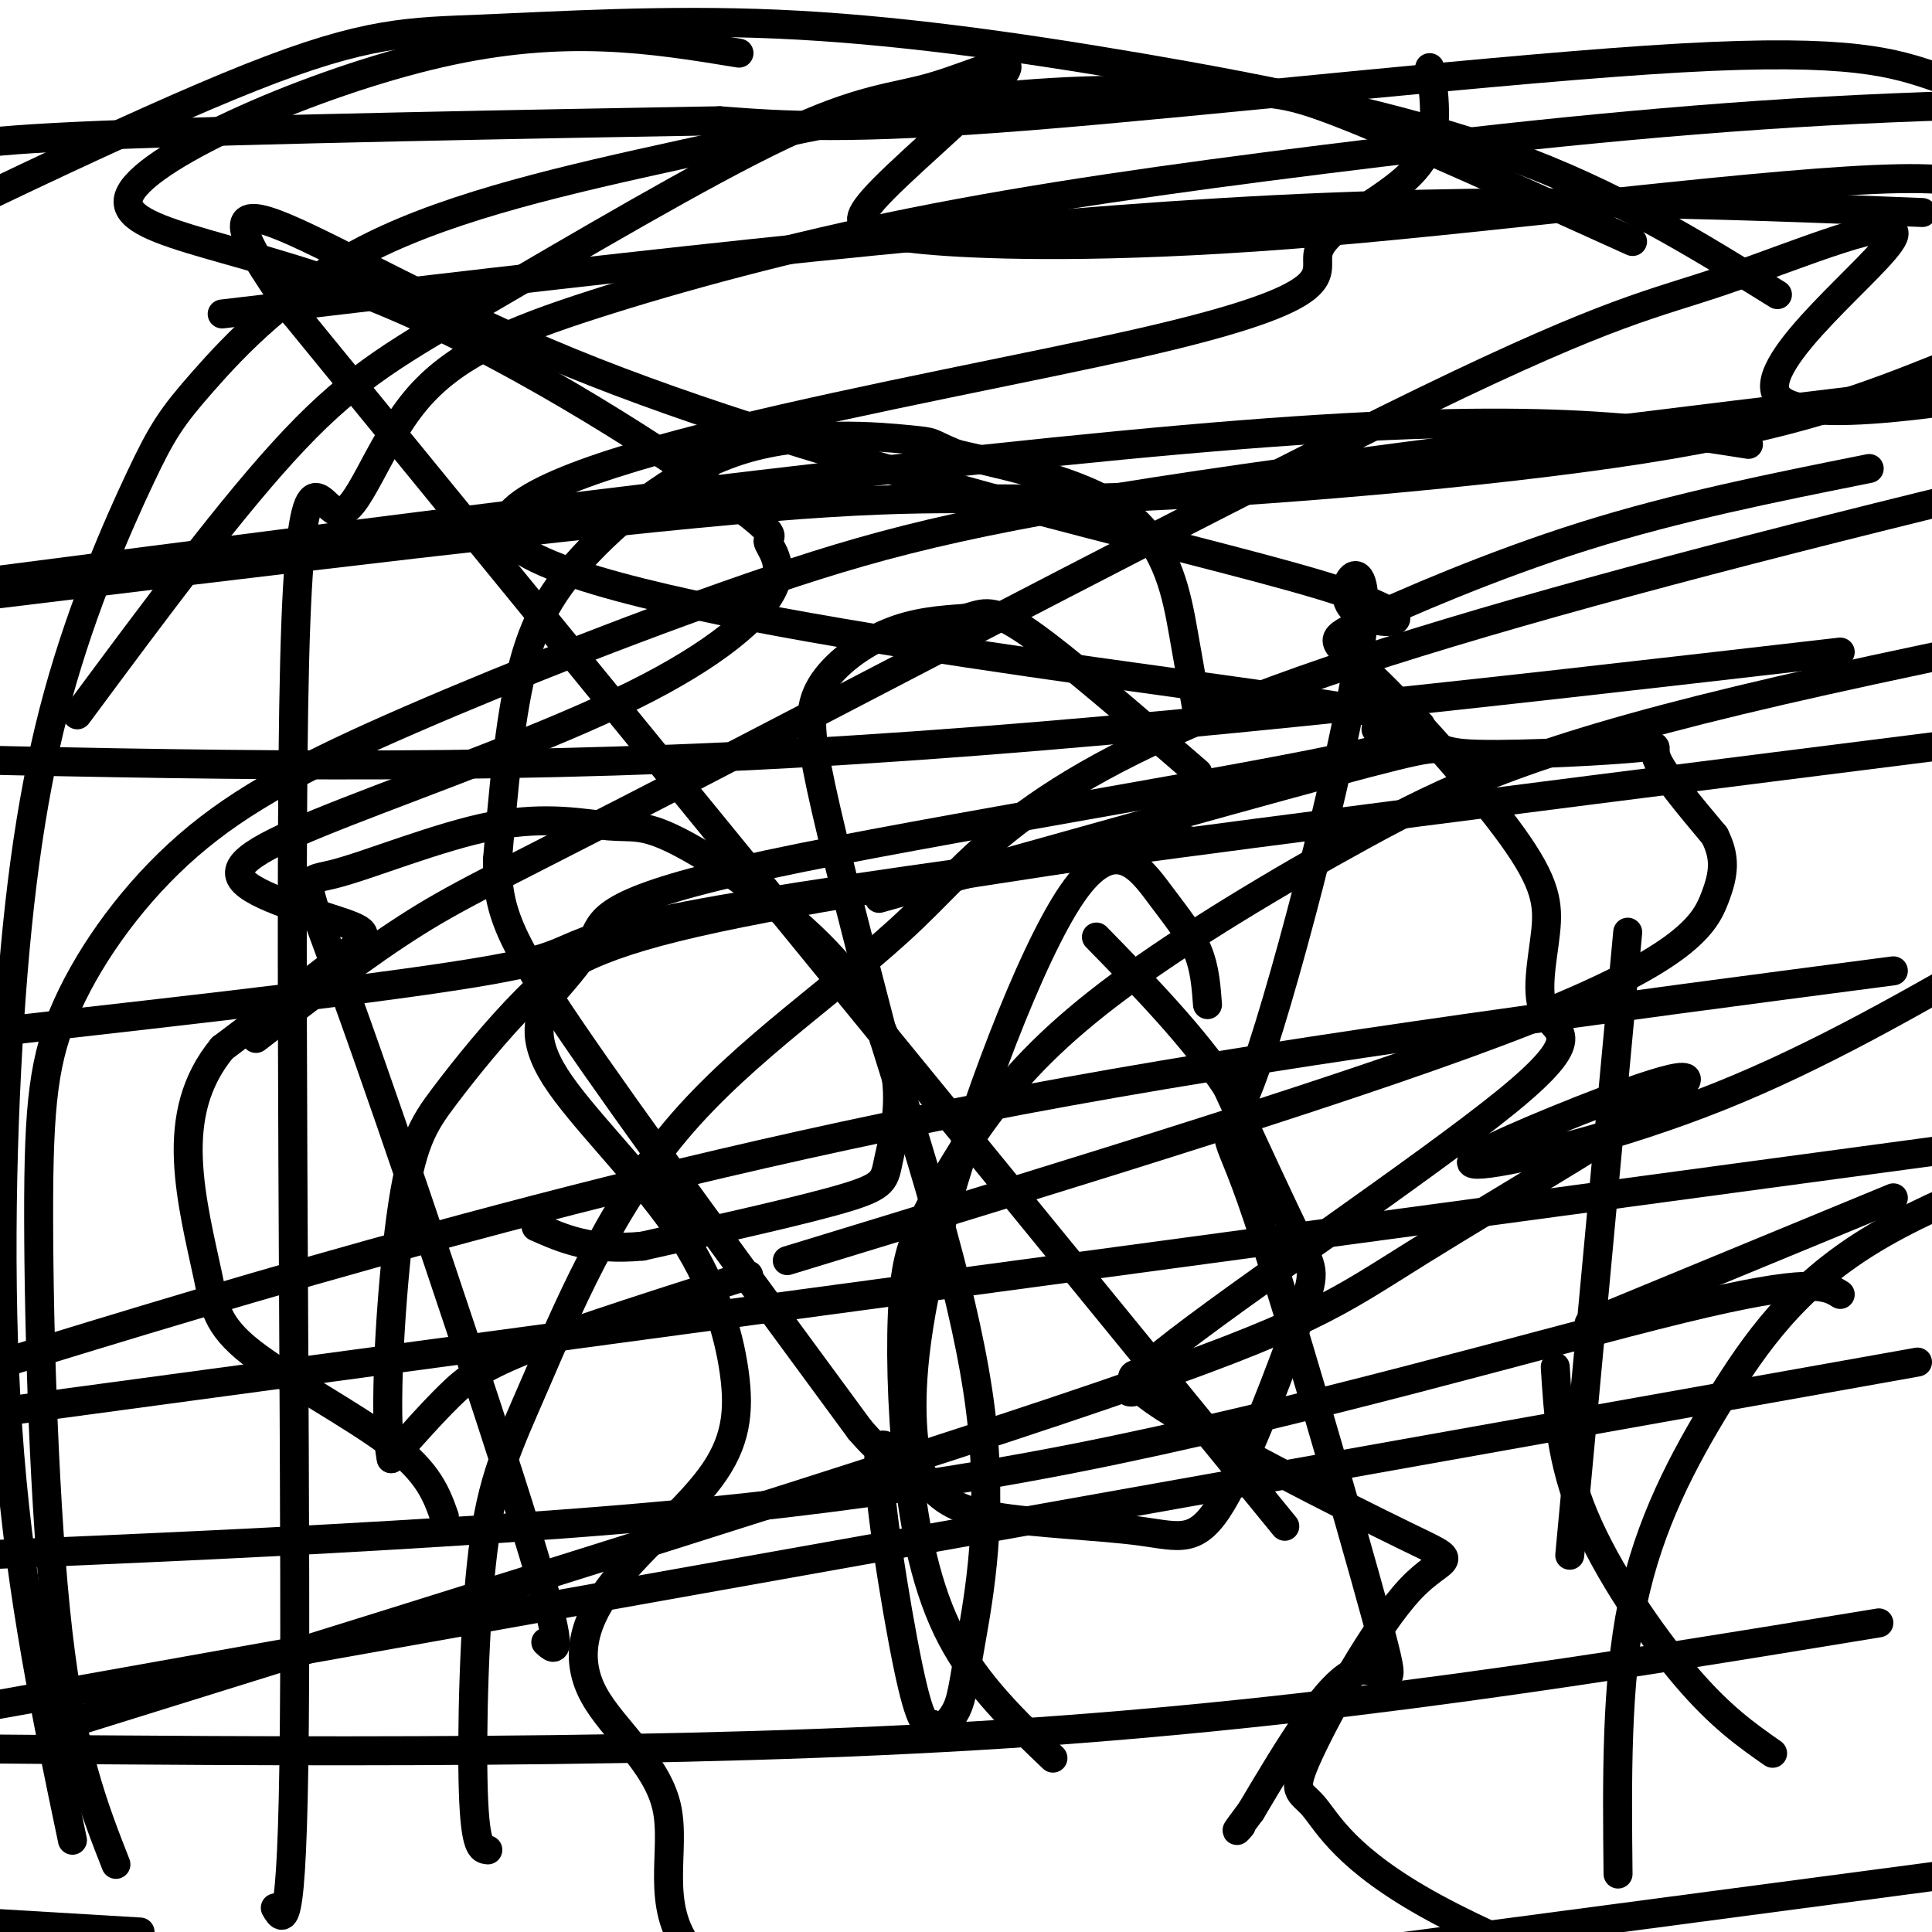 <svg viewBox='0 0 400 400' version='1.1' xmlns='http://www.w3.org/2000/svg' xmlns:xlink='http://www.w3.org/1999/xlink'><g fill='none' stroke='#000000' stroke-width='6' stroke-linecap='round' stroke-linejoin='round'><path d='M248,148c-0.844,-4.800 -1.689,-9.600 -3,-17c-1.311,-7.400 -3.089,-17.400 -11,-24c-7.911,-6.600 -21.956,-9.800 -36,-13'/><path d='M198,94c-6.235,-2.544 -3.823,-2.406 -10,-3c-6.177,-0.594 -20.944,-1.922 -34,2c-13.056,3.922 -24.400,13.094 -32,21c-7.600,7.906 -11.457,14.544 -14,25c-2.543,10.456 -3.771,24.728 -5,39'/><path d='M103,178c-0.111,10.156 2.111,16.044 15,35c12.889,18.956 36.444,50.978 60,83'/><path d='M178,296c9.893,11.500 4.625,-1.250 4,5c-0.625,6.250 3.393,31.500 6,44c2.607,12.500 3.804,12.250 5,12'/><path d='M193,357c1.820,1.506 3.869,-0.730 5,-3c1.131,-2.270 1.343,-4.573 3,-14c1.657,-9.427 4.759,-25.979 2,-48c-2.759,-22.021 -11.380,-49.510 -20,-77'/><path d='M183,215c-5.866,-22.582 -10.531,-40.537 -13,-52c-2.469,-11.463 -2.742,-16.432 0,-21c2.742,-4.568 8.498,-8.734 14,-11c5.502,-2.266 10.751,-2.633 16,-3'/><path d='M200,128c3.822,-1.089 5.378,-2.311 13,3c7.622,5.311 21.311,17.156 35,29'/><path d='M182,186c41.424,-11.628 82.848,-23.257 101,-28c18.152,-4.743 13.030,-2.601 20,-2c6.970,0.601 26.030,-0.338 34,-1c7.970,-0.662 4.848,-1.046 6,2c1.152,3.046 6.576,9.523 12,16'/><path d='M355,173c2.286,4.524 2.000,7.833 0,13c-2.000,5.167 -5.714,12.190 -38,25c-32.286,12.810 -93.143,31.405 -154,50'/><path d='M155,264c-17.378,5.511 -34.756,11.022 -45,15c-10.244,3.978 -13.356,6.422 -17,10c-3.644,3.578 -7.822,8.289 -12,13'/><path d='M81,302c-1.736,-8.068 -0.076,-34.736 2,-50c2.076,-15.264 4.567,-19.122 9,-25c4.433,-5.878 10.809,-13.775 17,-20c6.191,-6.225 12.197,-10.779 35,-16c22.803,-5.221 62.401,-11.111 102,-17'/><path d='M266,316c0.000,0.000 -205.000,-251.000 -205,-251'/><path d='M61,65c-28.128,-39.193 4.051,-11.676 57,10c52.949,21.676 126.667,37.512 155,46c28.333,8.488 11.279,9.626 7,5c-4.279,-4.626 4.216,-15.018 2,5c-2.216,20.018 -15.144,70.447 -22,90c-6.856,19.553 -7.642,8.231 -1,27c6.642,18.769 20.711,67.630 26,87c5.289,19.370 1.797,9.249 -4,11c-5.797,1.751 -13.898,15.376 -22,29'/><path d='M259,375c-4.000,5.333 -3.000,4.167 -2,3'/><path d='M113,340c2.188,2.029 4.376,4.058 -4,-23c-8.376,-27.058 -27.316,-83.205 -37,-110c-9.684,-26.795 -10.111,-24.240 -3,-26c7.111,-1.760 21.762,-7.837 33,-10c11.238,-2.163 19.063,-0.414 24,0c4.937,0.414 6.985,-0.509 14,3c7.015,3.509 18.999,11.448 28,20c9.001,8.552 15.021,17.715 17,26c1.979,8.285 -0.083,15.692 -1,20c-0.917,4.308 -0.691,5.517 -9,8c-8.309,2.483 -25.155,6.242 -42,10'/><path d='M133,258c-10.667,1.000 -16.333,-1.500 -22,-4'/><path d='M250,208c-0.280,-3.756 -0.561,-7.511 -2,-11c-1.439,-3.489 -4.037,-6.711 -8,-12c-3.963,-5.289 -9.292,-12.644 -18,0c-8.708,12.644 -20.794,45.287 -27,68c-6.206,22.713 -6.530,35.497 -6,43c0.530,7.503 1.915,9.727 4,12c2.085,2.273 4.870,4.597 13,6c8.130,1.403 21.604,1.887 30,3c8.396,1.113 11.714,2.855 17,-6c5.286,-8.855 12.538,-28.307 16,-38c3.462,-9.693 3.132,-9.627 0,-16c-3.132,-6.373 -9.066,-19.187 -15,-32'/><path d='M254,225c-7.000,-10.500 -17.000,-20.750 -27,-31'/><path d='M337,193c0.000,0.000 -12.000,129.000 -12,129'/><path d='M329,274c0.000,0.000 63.000,-26.000 63,-26'/><path d='M322,283c0.600,9.778 1.200,19.556 6,31c4.800,11.444 13.800,24.556 21,33c7.200,8.444 12.600,12.222 18,16'/><path d='M296,14c0.477,2.587 0.954,5.175 1,9c0.046,3.825 -0.339,8.889 -6,14c-5.661,5.111 -16.598,10.270 -18,15c-1.402,4.730 6.733,9.032 -37,19c-43.733,9.968 -139.332,25.603 -131,40c8.332,14.397 120.596,27.556 164,34c43.404,6.444 17.948,6.171 16,6c-1.948,-0.171 19.612,-0.242 -3,5c-22.612,5.242 -89.396,15.796 -123,23c-33.604,7.204 -34.030,11.058 -36,15c-1.970,3.942 -5.485,7.971 -9,12'/><path d='M114,206c-2.488,4.239 -4.209,8.836 1,17c5.209,8.164 17.349,19.895 25,31c7.651,11.105 10.815,21.583 12,30c1.185,8.417 0.391,14.774 -5,22c-5.391,7.226 -15.378,15.320 -21,23c-5.622,7.680 -6.878,14.945 -3,22c3.878,7.055 12.890,13.899 15,23c2.110,9.101 -2.683,20.457 5,30c7.683,9.543 27.841,17.271 48,25'/><path d='M387,97c-19.885,3.978 -39.770,7.957 -59,14c-19.230,6.043 -37.805,14.151 -46,18c-8.195,3.849 -6.011,3.440 2,11c8.011,7.560 21.847,23.090 29,33c7.153,9.910 7.622,14.202 7,20c-0.622,5.798 -2.334,13.104 0,17c2.334,3.896 8.714,4.383 -8,18c-16.714,13.617 -56.521,40.363 -71,52c-14.479,11.637 -3.631,8.163 -3,6c0.631,-2.163 -8.955,-3.017 1,4c9.955,7.017 39.450,21.904 52,28c12.550,6.096 8.156,3.401 1,11c-7.156,7.599 -17.073,25.490 -21,34c-3.927,8.510 -1.865,7.637 1,11c2.865,3.363 6.533,10.961 25,21c18.467,10.039 51.734,22.520 85,35'/><path d='M153,11c-18.044,-2.962 -36.088,-5.924 -62,0c-25.912,5.924 -59.691,20.733 -64,29c-4.309,8.267 20.851,9.993 49,21c28.149,11.007 59.287,31.296 73,41c13.713,9.704 10.003,8.822 10,10c-0.003,1.178 3.703,4.416 1,10c-2.703,5.584 -11.814,13.515 -29,22c-17.186,8.485 -42.448,17.525 -59,24c-16.552,6.475 -24.395,10.385 -22,14c2.395,3.615 15.030,6.935 21,9c5.970,2.065 5.277,2.876 0,7c-5.277,4.124 -15.139,11.562 -25,19'/><path d='M46,217c-5.664,6.884 -7.324,14.593 -7,23c0.324,8.407 2.633,17.511 4,24c1.367,6.489 1.791,10.362 9,16c7.209,5.638 21.203,13.039 29,19c7.797,5.961 9.399,10.480 11,15'/><path d='M16,148c16.135,-21.777 32.270,-43.553 45,-57c12.730,-13.447 22.055,-18.563 40,-29c17.945,-10.437 44.508,-26.193 61,-34c16.492,-7.807 22.911,-7.665 31,-10c8.089,-2.335 17.848,-7.145 15,-3c-2.848,4.145 -18.304,17.247 -25,24c-6.696,6.753 -4.631,7.158 -3,8c1.631,0.842 2.829,2.123 16,3c13.171,0.877 38.315,1.352 78,-2c39.685,-3.352 93.910,-10.529 119,-11c25.090,-0.471 21.045,5.765 17,12'/><path d='M17,356c83.501,-25.985 167.002,-51.969 211,-67c43.998,-15.031 48.494,-19.107 66,-30c17.506,-10.893 48.022,-28.601 54,-34c5.978,-5.399 -12.583,1.512 -26,7c-13.417,5.488 -21.689,9.555 -15,9c6.689,-0.555 28.340,-5.730 49,-14c20.660,-8.270 40.330,-19.635 60,-31'/><path d='M53,215c11.412,-8.805 22.824,-17.611 33,-24c10.176,-6.389 19.114,-10.363 59,-31c39.886,-20.637 110.718,-57.939 150,-77c39.282,-19.061 47.014,-19.882 62,-25c14.986,-5.118 37.227,-14.532 35,-9c-2.227,5.532 -28.922,26.009 -24,33c4.922,6.991 41.461,0.495 78,-6'/><path d='M57,395c1.886,3.242 3.771,6.484 4,-47c0.229,-53.484 -1.199,-163.694 0,-211c1.199,-47.306 5.026,-31.709 9,-31c3.974,0.709 8.097,-13.470 16,-23c7.903,-9.530 19.587,-14.410 37,-20c17.413,-5.590 40.554,-11.890 66,-17c25.446,-5.110 53.197,-9.030 85,-13c31.803,-3.970 67.658,-7.992 104,-10c36.342,-2.008 73.171,-2.004 110,-2'/><path d='M218,364c-7.909,-7.553 -15.817,-15.106 -21,-25c-5.183,-9.894 -7.639,-22.130 -9,-35c-1.361,-12.870 -1.626,-26.374 -1,-35c0.626,-8.626 2.142,-12.375 5,-18c2.858,-5.625 7.059,-13.126 13,-21c5.941,-7.874 13.623,-16.121 27,-26c13.377,-9.879 32.448,-21.391 50,-31c17.552,-9.609 33.586,-17.317 78,-28c44.414,-10.683 117.207,-24.342 190,-38'/><path d='M335,388c-0.208,-19.750 -0.417,-39.500 3,-56c3.417,-16.500 10.458,-29.750 18,-42c7.542,-12.250 15.583,-23.500 31,-33c15.417,-9.500 38.208,-17.250 61,-25'/><path d='M101,383c-1.307,-0.123 -2.613,-0.247 -3,-12c-0.387,-11.753 0.146,-35.136 2,-50c1.854,-14.864 5.030,-21.209 11,-35c5.970,-13.791 14.734,-35.026 29,-52c14.266,-16.974 34.033,-29.685 49,-44c14.967,-14.315 25.133,-30.233 86,-51c60.867,-20.767 172.433,-46.384 284,-72'/><path d='M24,386c-4.575,-11.657 -9.151,-23.314 -12,-48c-2.849,-24.686 -3.972,-62.403 -4,-86c-0.028,-23.597 1.038,-33.076 6,-44c4.962,-10.924 13.818,-23.295 25,-33c11.182,-9.705 24.688,-16.746 46,-26c21.312,-9.254 50.430,-20.722 75,-29c24.570,-8.278 44.591,-13.365 98,-21c53.409,-7.635 140.204,-17.817 227,-28'/><path d='M15,381c-5.314,-25.317 -10.627,-50.633 -13,-80c-2.373,-29.367 -1.805,-62.784 0,-90c1.805,-27.216 4.846,-48.230 10,-67c5.154,-18.770 12.419,-35.297 17,-45c4.581,-9.703 6.477,-12.582 13,-20c6.523,-7.418 17.672,-19.376 35,-28c17.328,-8.624 40.834,-13.916 64,-19c23.166,-5.084 45.993,-9.961 66,-12c20.007,-2.039 37.194,-1.241 47,-1c9.806,0.241 12.230,-0.074 25,5c12.770,5.074 35.885,15.537 59,26'/><path d='M368,61c-16.900,-10.499 -33.801,-20.997 -56,-29c-22.199,-8.003 -49.697,-13.509 -76,-18c-26.303,-4.491 -51.411,-7.967 -75,-9c-23.589,-1.033 -45.659,0.376 -61,1c-15.341,0.624 -23.955,0.464 -48,10c-24.045,9.536 -63.523,28.768 -103,48'/><path d='M405,18c0.000,0.000 1.000,-1.000 1,-1'/><path d='M401,16c-8.800,-3.000 -17.600,-6.000 -53,-4c-35.400,2.000 -97.400,9.000 -135,12c-37.600,3.000 -50.800,2.000 -64,1'/><path d='M149,25c-37.022,0.644 -97.578,1.756 -128,3c-30.422,1.244 -30.711,2.622 -31,4'/><path d='M402,76c-15.018,6.000 -30.036,12.000 -62,17c-31.964,5.000 -80.875,9.000 -109,10c-28.125,1.000 -35.464,-1.000 -72,2c-36.536,3.000 -102.268,11.000 -168,19'/><path d='M405,154c-101.489,12.800 -202.978,25.600 -248,33c-45.022,7.400 -33.578,9.400 -51,13c-17.422,3.600 -63.711,8.800 -110,14'/><path d='M403,238c0.000,0.000 -408.000,55.000 -408,55'/><path d='M389,336c-56.833,9.333 -113.667,18.667 -181,23c-67.333,4.333 -145.167,3.667 -223,3'/><path d='M404,388c0.000,0.000 -136.000,18.000 -136,18'/><path d='M29,400c0.000,0.000 -67.000,-4.000 -67,-4'/><path d='M397,282c0.000,0.000 -454.000,81.000 -454,81'/><path d='M381,268c-2.881,-1.821 -5.762,-3.643 -33,3c-27.238,6.643 -78.833,21.750 -126,31c-47.167,9.250 -89.905,12.643 -127,15c-37.095,2.357 -68.548,3.679 -100,5'/><path d='M392,201c-59.689,7.822 -119.378,15.644 -171,25c-51.622,9.356 -95.178,20.244 -131,30c-35.822,9.756 -63.911,18.378 -92,27'/><path d='M381,135c-75.083,8.667 -150.167,17.333 -217,21c-66.833,3.667 -125.417,2.333 -184,1'/><path d='M362,92c-21.750,-3.417 -43.500,-6.833 -105,-2c-61.500,4.833 -162.750,17.917 -264,31'/><path d='M398,44c-43.167,-1.750 -86.333,-3.500 -145,0c-58.667,3.500 -132.833,12.250 -207,21'/></g>
</svg>